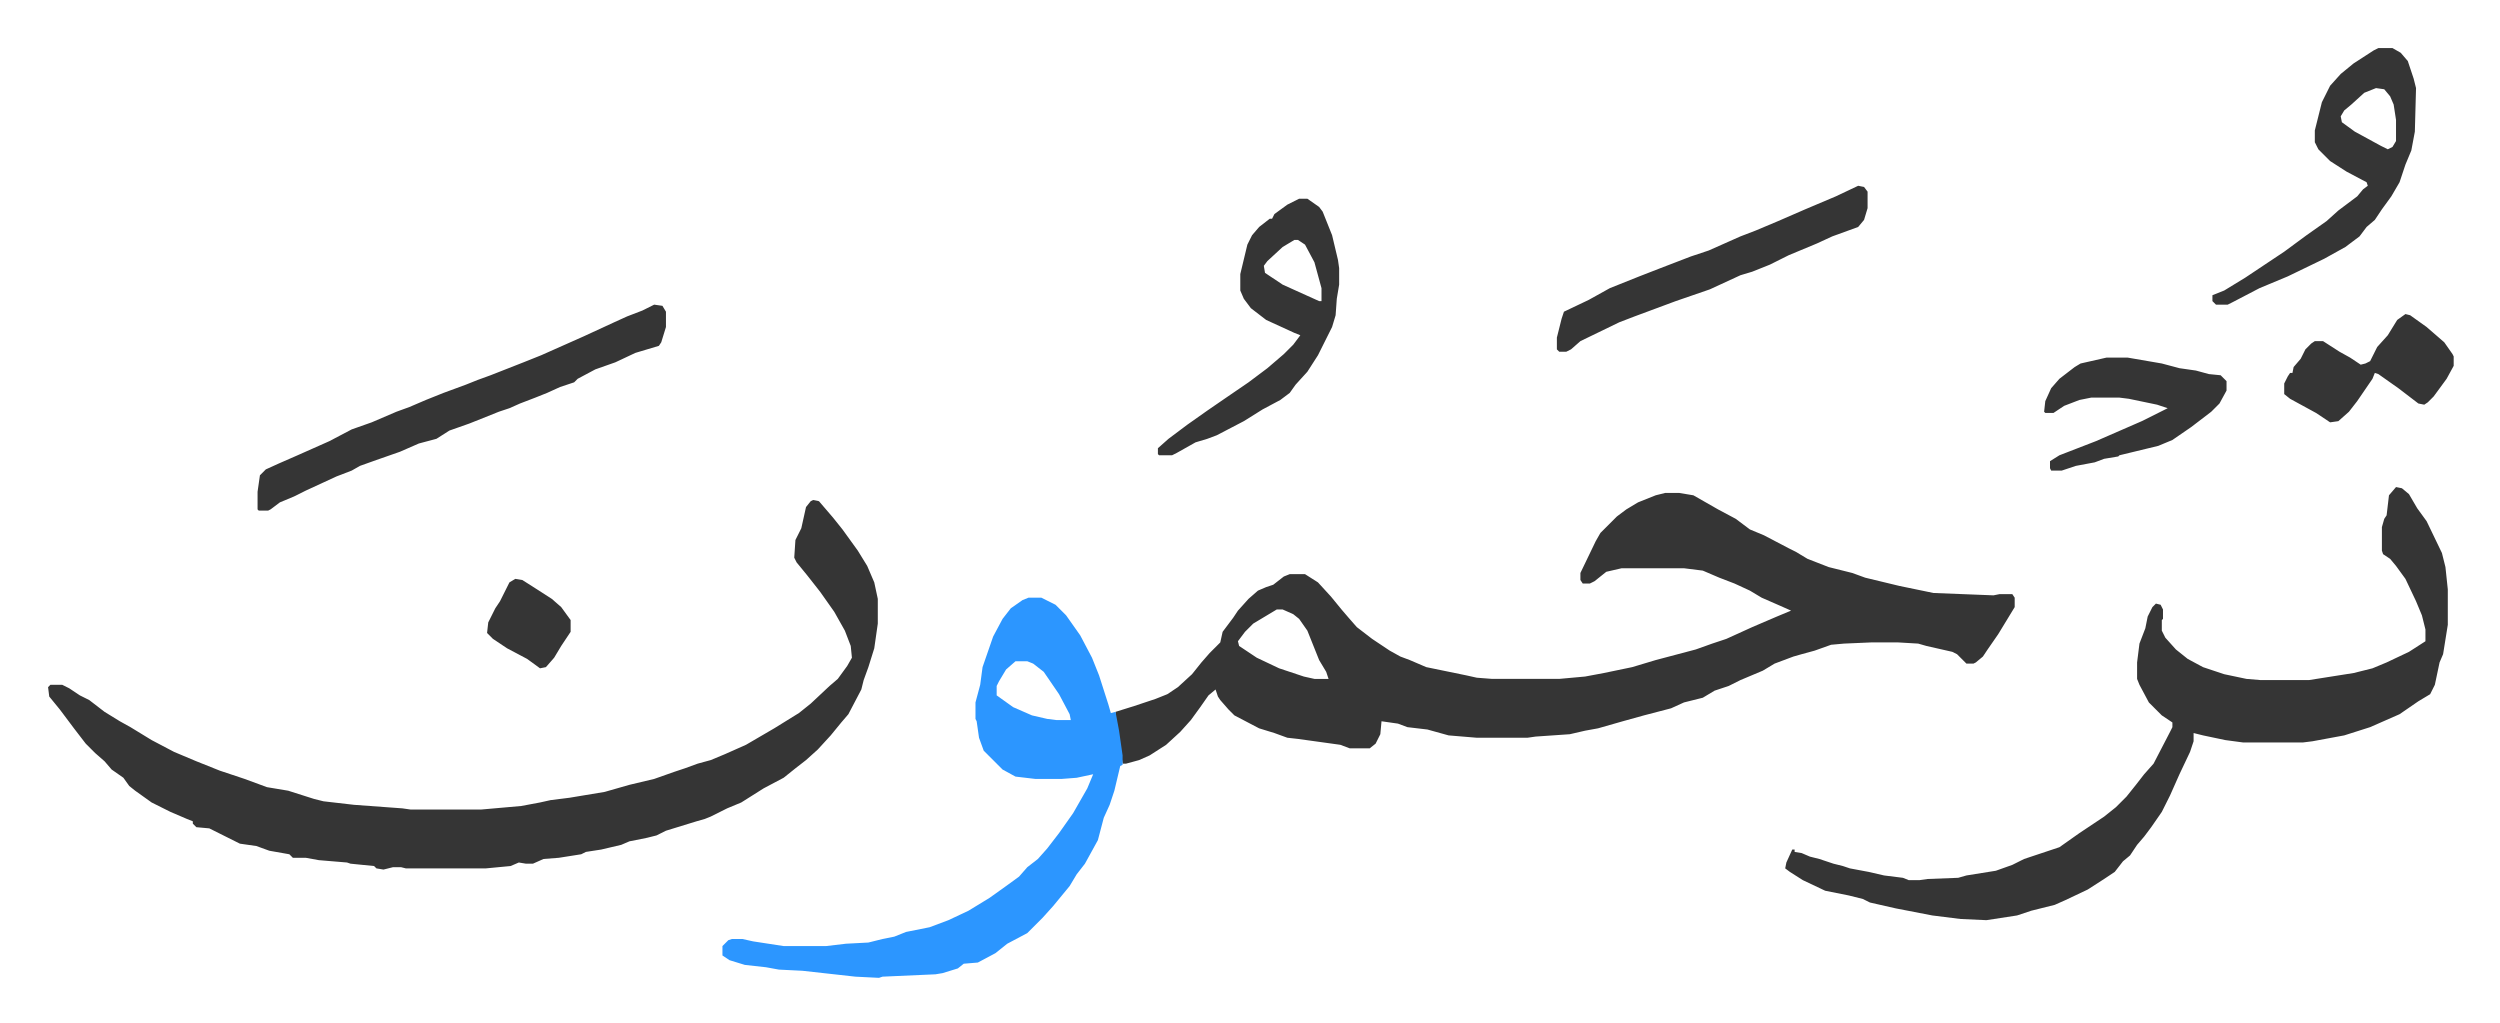 <svg xmlns="http://www.w3.org/2000/svg" role="img" viewBox="-40.85 349.15 2124.20 869.20"><path fill="#353535" id="rule_normal" d="M1374 768h12l12 2 21 12 15 8 12 9 12 5 21 11 6 3 10 6 18 7 20 5 11 4 29 7 29 6 51 2 5-1h11l2 3v8l-14 23-9 13-4 6-6 5-2 1h-6l-8-8-4-2-22-5-7-2-17-1h-23l-23 1-11 1-14 5-11 3-7 2-16 6-10 6-19 8-10 5-12 4-10 6-16 4-11 5-23 6-18 5-21 6-11 2-13 3-29 2-7 1h-43l-24-2-18-5-17-2-8-3-14-2-1 11-4 8-5 4h-17l-8-3-36-5-9-1-11-4-13-4-21-11-5-5-7-8-2-3-2-6-6 5-7 10-8 11-9 10-12 11-14 9-9 4-11 3h-3l-6-41v-3l16-5 18-6 10-4 9-6 12-11 8-10 7-8 9-9 2-9 9-12 4-6 9-10 8-7 7-3 6-2 9-7 5-2h13l11 7 11 12 9 11 6 7 7 8 13 10 15 10 9 5 8 3 14 6 34 7 9 2 13 1h57l22-2 16-3 24-5 20-6 34-9 14-5 12-4 22-10 21-9 12-5-9-4-16-7-10-6-13-6-13-5-14-6-16-2h-53l-13 3-10 8-4 2h-6l-2-3v-6l13-27 4-7 14-14 8-6 10-6 15-6zm-330 99l-20 12-7 7-6 8 1 4 15 10 19 9 21 7 9 2h12l-2-6-6-10-6-15-4-10-7-10-5-4-9-4zm-394-93l5 1 12 14 8 10 13 18 8 13 6 14 3 14v21l-3 21-5 16-4 11-2 8-11 21-6 7-9 11-11 12-10 9-9 7-10 8-17 9-19 12-12 5-14 7-5 2-7 2-26 8-8 4-8 2-15 3-7 3-17 4-13 2-4 2-19 3-13 1-9 4h-6l-6-1-7 3-21 2h-68l-4-1h-7l-8 2-6-1-2-2-20-2-3-1-24-2-11-2h-11l-3-3-17-3-11-4-14-2-26-13-11-1-3-3v-2l-5-2-14-6-16-8-14-10-5-4-5-7-10-7-6-7-8-7-8-8-10-13-12-16-9-11-1-8 2-2h10l6 3 9 6 8 4 13 10 13 8 9 5 18 11 19 10 19 8 20 8 21 7 19 7 18 3 22 7 8 2 26 3 41 3 7 1h60l34-3 16-3 9-2 16-2 30-5 21-6 21-5 17-6 9-3 11-4 11-3 12-5 18-8 24-14 21-13 10-8 16-15 7-6 8-11 4-7-1-10-5-13-9-16-12-17-11-14-9-11-2-4 1-15 5-10 4-18 4-5zm1345-11l5 1 6 5 7 12 8 11 13 27 3 12 2 19v30l-4 25-3 7-4 19-4 8-10 6-16 11-25 11-22 7-27 5-8 1h-51l-15-2-19-4-8-2v7l-3 9-9 19-8 18-7 14-9 13-6 8-6 7-6 9-6 5-7 9-9 6-14 9-19 9-9 4-20 5-12 4-26 4-22-1-24-3-31-6-22-5-6-3-12-3-20-4-19-9-11-7-4-3 1-5 5-11h2v2l6 1 7 3 8 2 12 4 8 2 6 2 16 3 13 3 16 2 5 2h9l7-1 26-1 7-2 25-4 14-5 10-5 30-10 17-12 21-14 10-8 9-9 8-10 7-9 8-9 14-27 2-4v-4l-9-6-11-11-8-15-2-5v-14l2-16 5-13 2-10 4-8 3-3 4 1 2 4v8l-1 1v9l3 6 9 10 10 8 13 7 18 6 19 4 12 1h41l38-6 16-4 12-5 19-9 14-9v-10l-3-12-5-12-9-19-8-11-5-6-6-4-1-3v-20l2-7 2-3 2-17z"/><path fill="#2c96ff" id="rule_madd_permissible_2_4_6" d="M833 857h11l12 6 9 9 12 17 10 19 6 15 8 25 2 7 4-1 3 16 3 21v8l-2 1-5 21-4 12-5 11-5 19-11 20-7 9-6 10-14 17-9 10-13 13-17 9-10 8-15 8-12 1-5 4-13 4-6 1-45 2-3 1-20-1-45-5-20-1-11-2-18-2-13-4-6-4v-8l5-5 3-1h9l9 2 26 4h36l17-2 19-1 12-3 10-2 10-4 20-4 16-6 17-8 18-11 14-10 11-8 7-8 9-7 8-9 10-13 12-17 12-21 5-12-14 3-13 1h-22l-17-2-11-6-7-7-5-5-4-4-4-11-2-14-1-2v-14l4-15 2-15 9-26 8-15 7-9 10-7zm-11 54l-8 7-6 10-2 4v8l14 10 16 7 13 3 8 1h12l-1-5-9-17-13-19-9-7-5-2z"/><path fill="#353535" id="rule_normal" d="M515 608l7 1 3 5v13l-4 13-2 3-20 6-17 8-17 6-15 8-3 3-12 4-11 5-10 4-13 5-9 4-9 3-25 10-17 6-11 7-15 4-16 7-20 7-14 5-7 4-13 5-26 12-10 5-12 5-8 6-2 1h-8l-1-1v-15l2-14 5-5 11-5 16-7 27-12 19-10 17-6 21-9 11-4 14-6 15-6 19-7 10-4 11-4 28-11 15-6 36-16 26-12 11-5 13-5zm548-90h7l10 7 3 4 8 20 5 21 1 7v14l-2 12-1 14-3 10-12 24-9 14-10 11-5 7-8 6-15 8-16 10-23 12-8 3-10 3-16 9-4 2h-11l-1-1v-5l9-8 16-12 17-12 16-11 19-13 16-12 14-12 8-8 6-8-5-2-24-11-13-10-6-8-3-7v-14l6-25 4-8 6-7 9-7h2l2-4 11-8zm-4 35l-10 6-13 12-3 4 1 6 15 10 31 14h2v-11l-6-22-8-15-6-4zm921-163h12l7 4 6 7 5 15 2 8-1 37-3 16-5 12-5 15-7 12-8 11-6 9-7 6-6 8-12 9-18 10-31 15-24 10-23 12-4 2h-10l-3-3v-5l10-4 18-11 33-22 19-14 17-12 10-9 16-12 5-6 4-3-1-3-17-9-14-9-10-10-3-6v-10l6-24 7-14 9-10 11-9 17-11zm-2 34l-10 4-11 10-6 5-3 5 1 5 11 8 22 12 6 3 4-2 3-5v-18l-2-13-3-7-5-6zm-440 83l5 1 3 4v14l-3 10-5 6-22 8-13 6-24 10-16 8-15 6-10 3-26 12-29 10-35 13-13 5-33 16-8 7-4 2h-6l-2-2v-10l4-16 2-6 21-10 18-10 25-10 18-7 26-10 15-5 18-8 9-4 13-5 19-8 23-10 26-11zm211 146h18l29 5 15 4 14 2 11 3 10 1 5 5v8l-6 11-7 7-17 13-16 11-12 5-33 8-1 1-12 2-8 3-16 3-12 4h-9l-1-2v-6l8-5 31-12 39-17 16-8 6-3-9-3-24-5-8-1h-24l-10 2-13 5-9 6h-7l-1-1 1-9 5-11 7-8 13-10 5-3zm254-37l4 1 14 10 15 13 7 10 1 2v8l-6 11-11 15-5 5-3 2-5-1-17-13-17-12-3-1-2 5-13 19-7 9-9 8-7 1-12-8-22-12-5-4v-9l3-6 2-3h2l1-5 6-7 4-8 5-5 3-2h7l14 9 9 5 9 6 4-1 4-2 6-12 9-10 8-13zM397 841l6 1 11 7 14 9 8 7 8 11v10l-8 12-6 10-7 8-5 1-11-8-17-9-12-8-5-5 1-9 6-12 4-6 8-16z"/></svg>
